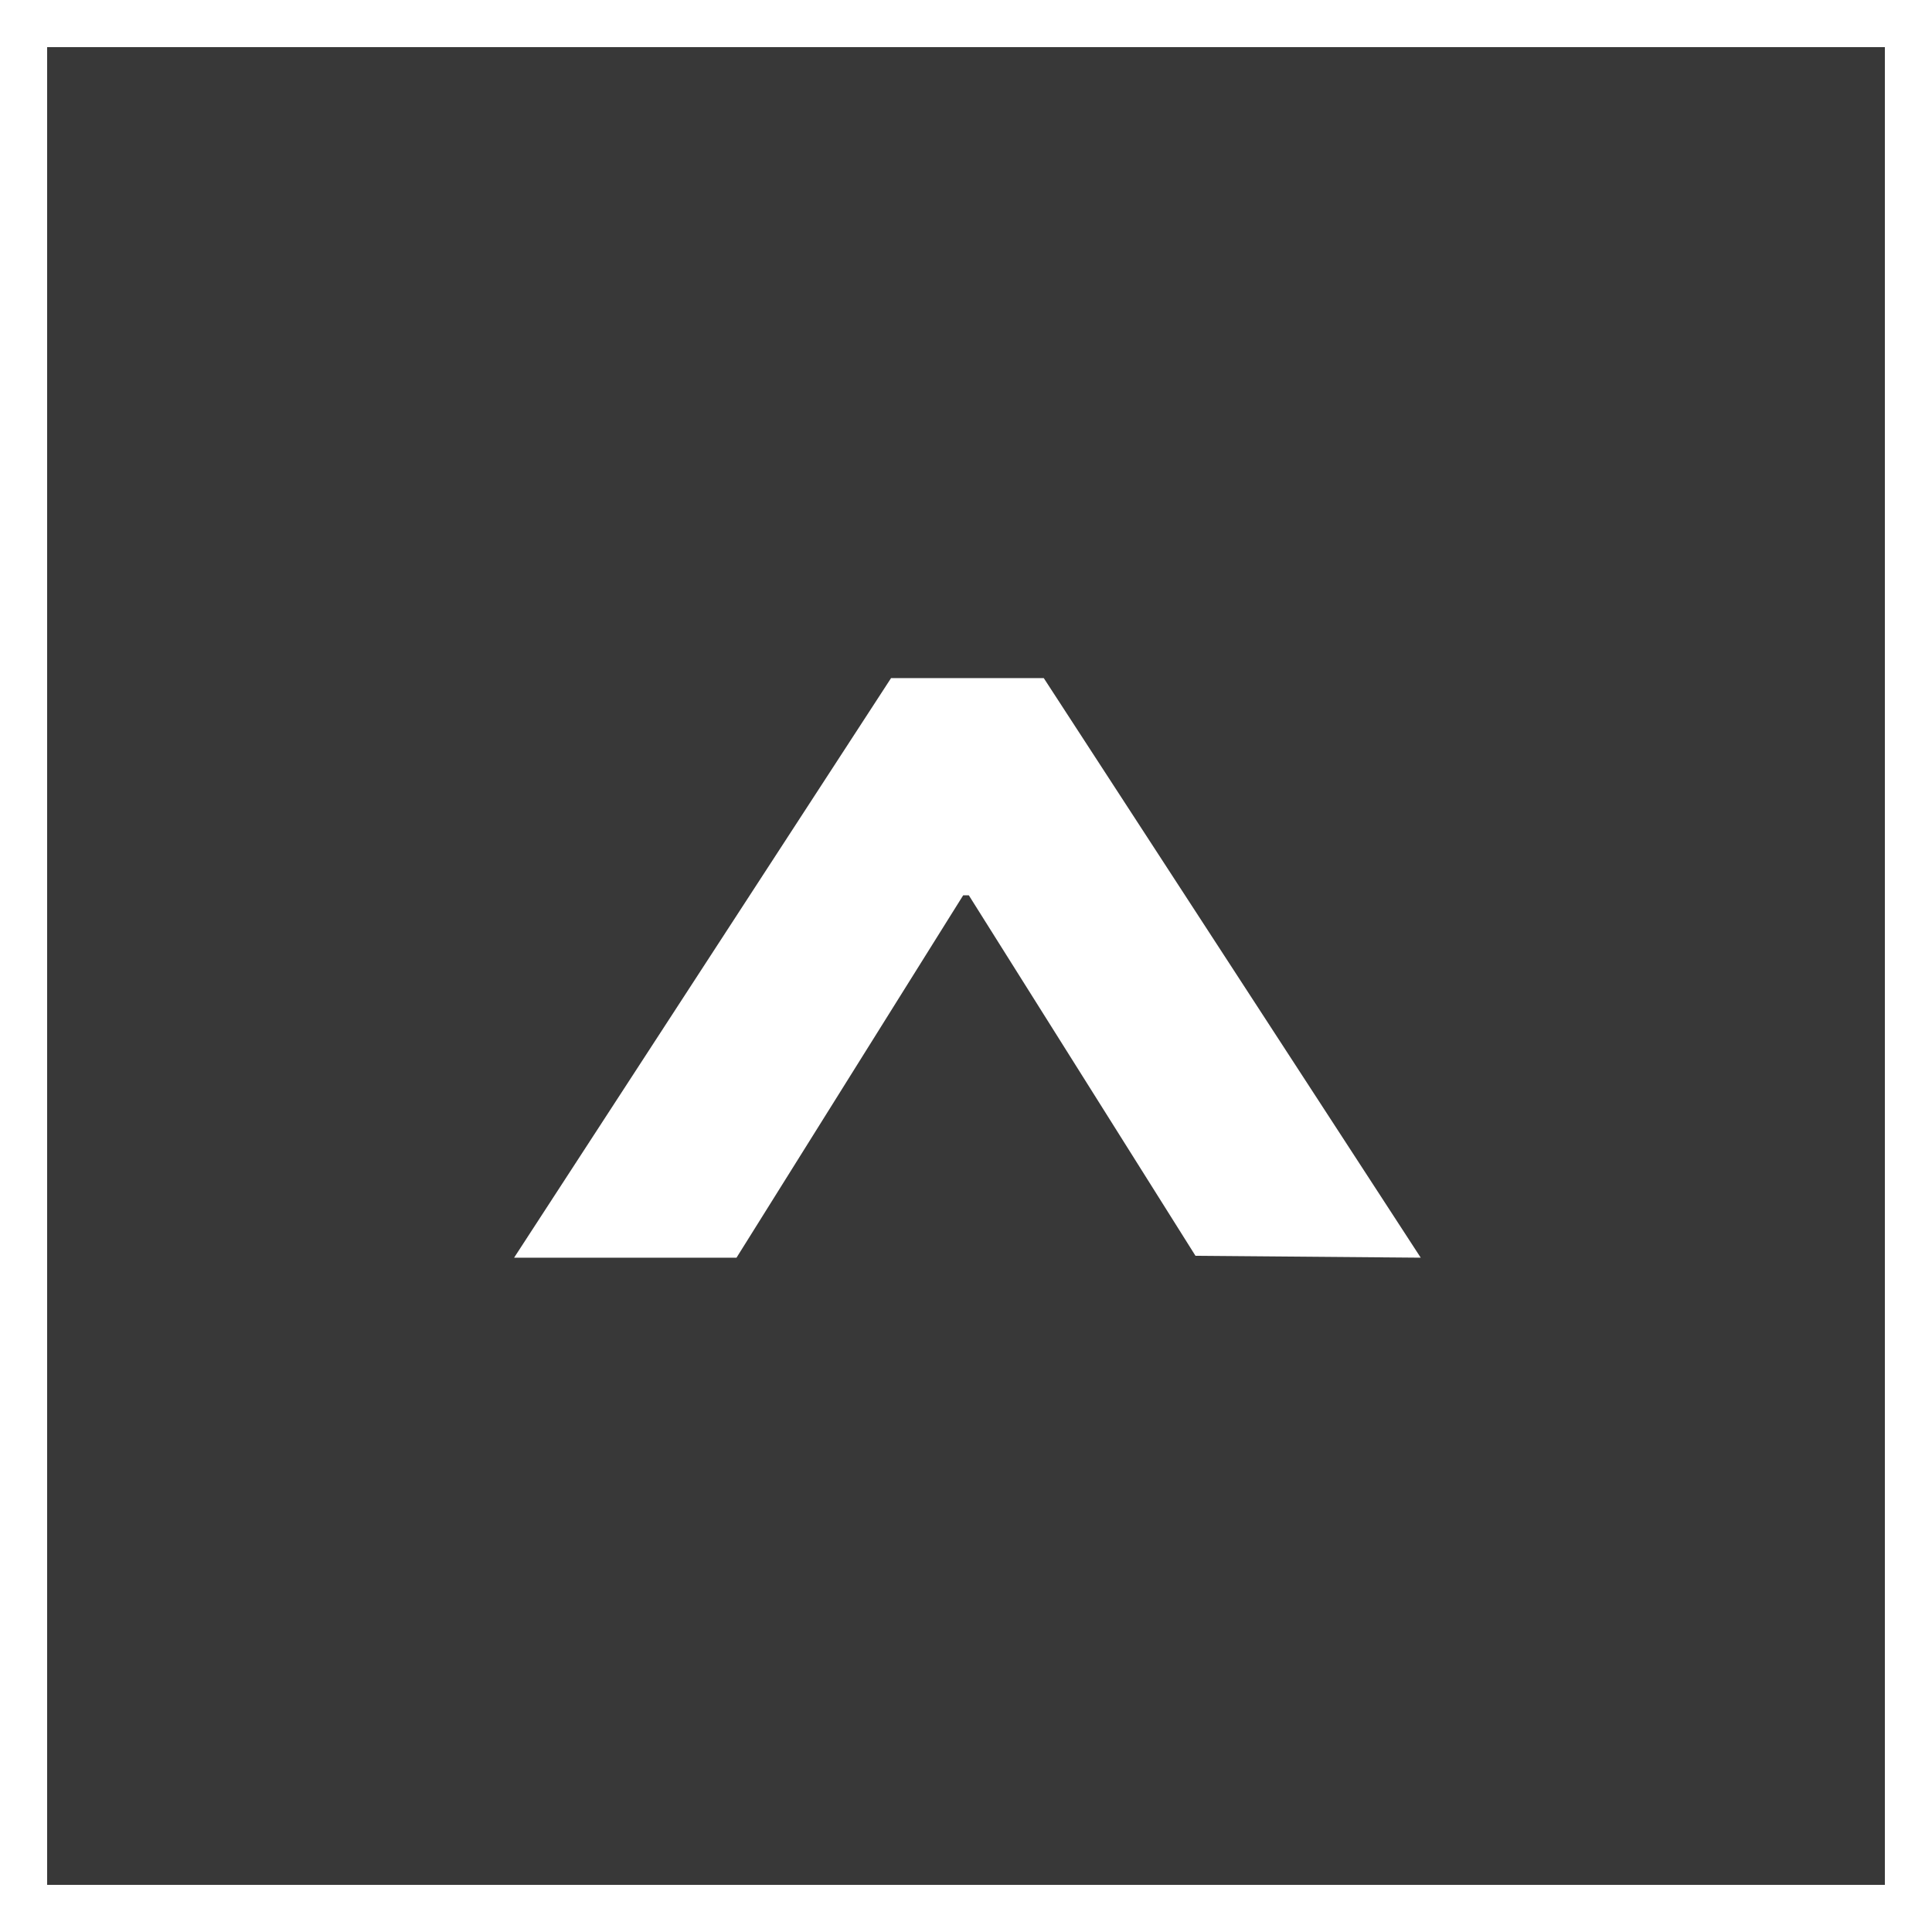 <svg xmlns="http://www.w3.org/2000/svg" viewBox="0 0 41 41"><rect x="0" y="0" width="41" height="41" fill="#808080" stroke="none"/><defs><style>.cls-1{fill:#383838;stroke:#fff;stroke-miterlimit:10;}.cls-2{fill:#fff;}</style></defs><title>button_page_top_link_box</title><g id="レイヤー_2" data-name="レイヤー 2"><g id="レイヤー_1-2" data-name="レイヤー 1"><rect class="cls-1" x="0.5" y="0.5" width="40" height="40"/><path class="cls-2" d="M25.37,26.65,20.56,19h-.12l-4.81,7.69H10.91l8-12.3h3.24l8,12.3Z"/></g></g></svg>